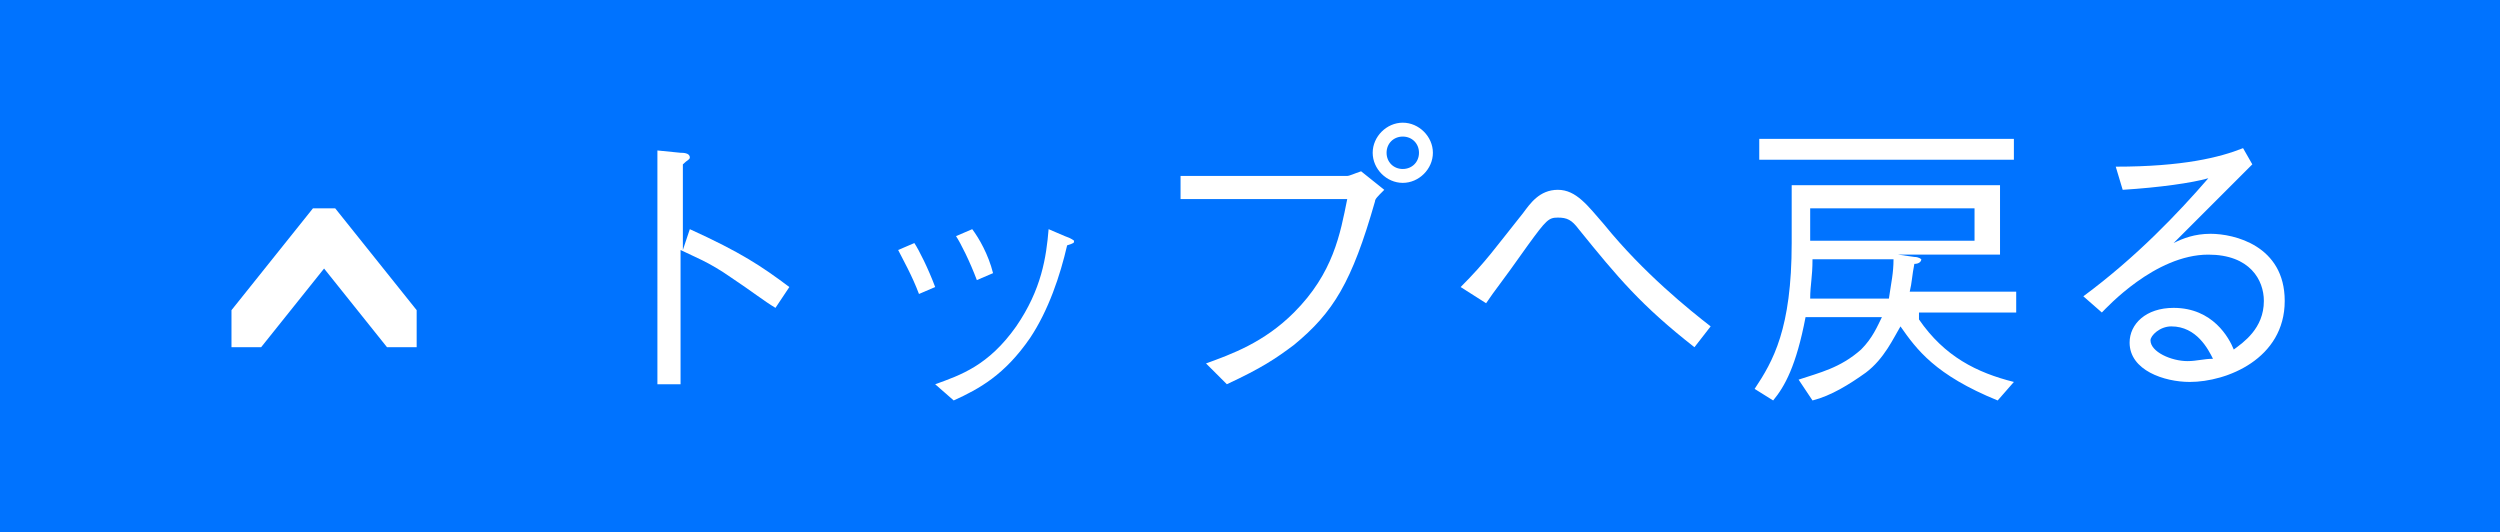 <?xml version="1.0" encoding="utf-8"?>
<!-- Generator: Adobe Illustrator 16.0.0, SVG Export Plug-In . SVG Version: 6.00 Build 0)  -->
<!DOCTYPE svg PUBLIC "-//W3C//DTD SVG 1.1//EN" "http://www.w3.org/Graphics/SVG/1.1/DTD/svg11.dtd">
<svg version="1.1" id="レイヤー_1" xmlns="http://www.w3.org/2000/svg" xmlns:xlink="http://www.w3.org/1999/xlink" x="0px"
	 y="0px" width="108px" height="23px" viewBox="0 0 108 23" enable-background="new 0 0 108 23" xml:space="preserve">
<g id="背景">
</g>
<g id="デザイン">
	<g>
		<rect fill="#0073FF" width="108" height="23"/>
		<g>
			<path fill="#FFFFFF" d="M29.8,9.9c2.2,1,3.1,1.6,4.3,2.5L33.5,13.3c-0.5-0.3-1-0.7-1.9-1.3c-1-0.7-1.6-0.9-2.2-1.2v5.8h-1V6.5
				l1,0.1c0.1,0,0.4,0,0.4,0.2c0,0.1-0.1,0.1-0.3,0.3v3.7L29.8,9.9z"/>
			<path fill="#FFFFFF" d="M39.5,10.5c0.2,0.3,0.6,1.1,0.9,1.9l-0.7,0.3c-0.3-0.8-0.7-1.5-0.9-1.9L39.5,10.5z M40.4,16.6
				c1.1-0.399,2.3-0.8,3.5-2.5c1.1-1.6,1.3-3,1.4-4.2l0.7,0.3c0.3,0.1,0.4,0.2,0.4,0.2c0,0.1,0,0.1-0.3,0.2c-0.3,1.3-0.8,2.8-1.6,4
				c-1.1,1.601-2.2,2.2-3.3,2.7L40.4,16.6z M42,9.9c0.3,0.4,0.7,1.1,0.9,1.9l-0.7,0.3c-0.3-0.8-0.7-1.6-0.9-1.899L42,9.9z"/>
			<path fill="#FFFFFF" d="M51,8.5V7.6h7.2c0.1,0,0.3-0.1,0.6-0.2l1,0.8C59.5,8.5,59.4,8.6,59.4,8.7c-1,3.5-1.801,4.8-3.5,6.2
				c-0.801,0.6-1.4,1-2.9,1.699L52.1,15.7c1.1-0.4,2.5-0.9,3.8-2.2c1.699-1.7,2-3.4,2.3-4.9H51V8.5z M59.3,6.6
				c0-0.7,0.601-1.3,1.3-1.3c0.7,0,1.301,0.6,1.301,1.3c0,0.7-0.601,1.3-1.301,1.3C59.9,7.9,59.3,7.3,59.3,6.6z M61.3,6.6
				c0-0.4-0.3-0.7-0.7-0.7C60.2,5.9,59.9,6.2,59.9,6.6s0.3,0.7,0.699,0.7C61,7.3,61.3,7,61.3,6.6z"/>
			<path fill="#FFFFFF" d="M63.1,12.4c1.101-1.101,1.5-1.7,2.7-3.2c0.3-0.4,0.7-1,1.5-1s1.3,0.7,2,1.5C71,11.8,73,13.4,73.9,14.1
				L73.2,15c-2.3-1.8-3.3-3-5-5.1c-0.3-0.4-0.5-0.5-0.9-0.5c-0.399,0-0.5,0.1-1.3,1.2c-1.2,1.7-1.4,1.9-1.8,2.5L63.1,12.4z"/>
			<path fill="#FFFFFF" d="M82.9,13.8c1.1,1.601,2.5,2.3,4.1,2.7l-0.7,0.8c-2.7-1.1-3.5-2.2-4.2-3.2c-0.3,0.5-0.699,1.4-1.5,2
				c-0.699,0.5-1.5,1-2.3,1.2L77.7,16.4c0.899-0.301,1.8-0.5,2.7-1.301c0.5-0.5,0.699-1,0.899-1.399H78c-0.4,2.1-0.9,3-1.4,3.6
				l-0.8-0.5c0.8-1.2,1.601-2.6,1.601-6.3c0-0.9,0-1.9,0-2.5h9v3H82l0.7,0.1c0.2,0,0.3,0.1,0.3,0.1c0,0.1-0.1,0.2-0.3,0.2
				c-0.101,0.5-0.101,0.8-0.2,1.2h4.6v0.9H82.9V13.8z M76,6.9V6h11v0.9H76z M78.3,11.2c0,0.8-0.1,1.1-0.1,1.7H81.6
				c0.101-0.7,0.2-1.101,0.2-1.7H78.3z M85.3,9h-7.1c0,0.6,0,0.7,0,1.4h7.1V9z"/>
			<path fill="#FFFFFF" d="M91.4,7.2c2.899,0,4.5-0.4,5.5-0.8L97.3,7.1c-0.1,0.1-0.6,0.6-0.7,0.7C95.4,9,94.7,9.7,93.9,10.5
				c0.399-0.2,0.899-0.4,1.6-0.4c1,0,3.2,0.5,3.2,2.9c0,2.5-2.5,3.5-4.101,3.5c-1.1,0-2.6-0.5-2.6-1.7c0-0.8,0.7-1.5,1.9-1.5
				c1.699,0,2.399,1.3,2.6,1.8c0.4-0.3,1.3-0.899,1.3-2.1c0-0.9-0.6-2-2.399-2C93.1,11,91,13.3,90.8,13.5L90,12.8
				c2.3-1.7,4.1-3.6,5.4-5.1c-0.7,0.2-2.101,0.4-3.7,0.5L91.4,7.2z M93.8,14.1c-0.5,0-0.899,0.4-0.899,0.601
				c0,0.5,0.899,0.899,1.6,0.899c0.4,0,0.7-0.1,1.1-0.1C95.4,15.1,94.9,14.1,93.8,14.1z"/>
		</g>
		<g>
			<g>
				<defs>
					<rect id="SVGID_1_" x="10" y="9" width="8" height="6"/>
				</defs>
				<clipPath id="SVGID_2_">
					<use xlink:href="#SVGID_1_"  overflow="visible"/>
				</clipPath>
				<polyline clip-path="url(#SVGID_2_)" fill="none" stroke="#FFFFFF" stroke-width="2" stroke-miterlimit="10" points="10,15 
					14,10 18,15 				"/>
			</g>
		</g>
	</g>
</g>
<g id="載せる">
</g>
<g id="guide_x3000_961_xFF5E_2000" display="none">
</g>
<g id="guide_x3000_svg">
</g>
</svg>
